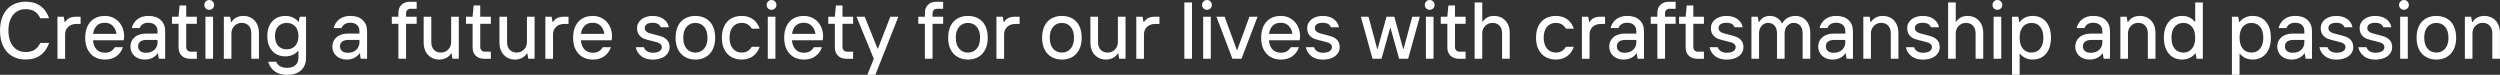 <?xml version="1.0" encoding="UTF-8"?>
<svg id="_レイヤー_2" data-name="レイヤー 2" xmlns="http://www.w3.org/2000/svg" viewBox="0 0 1088.59 32.58">
  <rect x="0" y="0" width="1088.59" height="32.58" fill="#333333" stroke="none"/>
  <defs>
    <style>
      .cls-1 {
        fill: #fff;
      }
    </style>
  </defs>
  <g id="text">
    <g>
      <path class="cls-1" d="M5.32,24.46c-1.68-.98-2.99-2.42-3.92-4.3-.93-1.89-1.4-4.17-1.4-6.83s.47-4.93,1.4-6.83c.93-1.89,2.24-3.33,3.92-4.3,1.68-.98,3.64-1.47,5.88-1.47,2.54,0,4.67.62,6.39,1.85,1.71,1.24,2.98,3.02,3.8,5.36h-3.85c-.63-1.33-1.46-2.32-2.49-2.98-1.03-.65-2.31-.98-3.85-.98s-2.81.36-3.94,1.08c-1.13.72-2.01,1.79-2.64,3.18-.63,1.4-.95,3.09-.95,5.08s.31,3.67.95,5.08c.63,1.4,1.51,2.46,2.64,3.18,1.13.72,2.44,1.08,3.94,1.08s2.82-.33,3.85-.98,1.85-1.65,2.49-2.98h3.85c-.82,2.33-2.08,4.12-3.8,5.36-1.71,1.24-3.84,1.85-6.39,1.85-2.24,0-4.2-.49-5.88-1.47Z"/>
      <path class="cls-1" d="M25.02,25.58V7.28h2.73l.42,2.34h.17c.51-.84,1.16-1.44,1.93-1.8.77-.36,1.7-.54,2.8-.54h2.03v3.15h-1.92c-1.42,0-2.58.42-3.48,1.26-.9.84-1.35,1.94-1.35,3.29v10.61h-3.32Z"/>
      <path class="cls-1" d="M53.86,17.54h-13.37c.16,1.75.69,3.09,1.59,4.02.9.93,2.11,1.4,3.62,1.4,1,0,1.85-.2,2.54-.59.69-.4,1.28-1,1.77-1.82h3.54c-.58,1.68-1.55,3-2.89,3.96-1.34.96-2.99,1.43-4.95,1.43-1.7,0-3.2-.37-4.5-1.12-1.29-.75-2.3-1.83-3.03-3.26-.72-1.42-1.08-3.14-1.08-5.14s.36-3.72,1.07-5.15,1.71-2.5,2.99-3.24c1.28-.73,2.77-1.1,4.45-1.1s3.27.42,4.55,1.26c1.28.84,2.25,1.93,2.91,3.27.65,1.34.98,2.76.98,4.25,0,.63-.06,1.24-.18,1.82ZM50.71,14.74c-.16-1.33-.68-2.47-1.54-3.41-.86-.94-2.05-1.42-3.57-1.42s-2.6.43-3.47,1.29-1.4,2.04-1.61,3.54h10.19Z"/>
      <path class="cls-1" d="M69.98,8.71c1.29,1.19,1.94,2.81,1.94,4.87v12h-2.77l-.38-2.34h-.18c-.4.7-1.08,1.32-2.06,1.87s-2.11.82-3.4.82-2.37-.24-3.32-.73c-.96-.49-1.7-1.17-2.22-2.03s-.79-1.83-.79-2.91c0-1.66.61-3.01,1.84-4.06,1.23-1.05,2.92-1.58,5.09-1.58h4.86v-1.12c0-1.12-.36-2-1.08-2.64-.72-.64-1.69-.96-2.9-.96-.98,0-1.8.21-2.45.63-.65.42-1.1.98-1.33,1.68h-3.46c.42-1.63,1.26-2.92,2.52-3.87,1.26-.95,2.85-1.42,4.76-1.42,2.26,0,4.04.6,5.34,1.79ZM67.22,21.7c.92-.86,1.38-1.96,1.38-3.29v-1.02h-4.79c-1.21,0-2.13.25-2.75.75s-.93,1.17-.93,2.01.3,1.55.89,2.06c.59.51,1.43.77,2.5.77,1.54,0,2.77-.43,3.69-1.29Z"/>
      <path class="cls-1" d="M82.7,25.58c-1.49,0-2.69-.44-3.59-1.33-.9-.89-1.35-2.05-1.35-3.5v-10.39h-2.87v-3.08h2.87l.46-4.9h2.87v4.9h4.62v3.08h-4.62v10.15c0,.58.19,1.06.56,1.44.37.37.85.56,1.44.56h2.62v3.08h-3.01Z"/>
      <path class="cls-1" d="M89.6,3.66c-.42-.41-.63-.9-.63-1.49s.21-1.12.63-1.54.92-.63,1.51-.63,1.08.21,1.5.63.63.93.63,1.54-.21,1.08-.63,1.49c-.42.41-.92.61-1.5.61s-1.09-.2-1.51-.61ZM92.78,25.58h-3.32V7.28h3.32v18.3Z"/>
      <path class="cls-1" d="M97.47,25.58V7.28h2.73l.42,2.34h.17c.58-.93,1.32-1.62,2.22-2.05.9-.43,1.87-.65,2.92-.65,1.31,0,2.47.3,3.5.89,1.03.59,1.84,1.45,2.43,2.57.59,1.12.89,2.43.89,3.92v11.27h-3.33v-11.03c0-1.45-.38-2.57-1.14-3.38-.76-.8-1.77-1.21-3.03-1.21s-2.35.44-3.2,1.33c-.85.89-1.28,1.97-1.28,3.25v11.03h-3.32Z"/>
      <path class="cls-1" d="M119.72,31.12c-1.41-.98-2.4-2.39-2.96-4.24h3.5c.35.86.93,1.52,1.73,1.98.8.46,1.81.68,3.03.68,1.52,0,2.72-.38,3.6-1.14.89-.76,1.33-1.85,1.33-3.27v-2.97h-.18c-.56.7-1.31,1.27-2.26,1.71s-2.02.67-3.24.67c-1.54,0-2.91-.34-4.1-1.03s-2.12-1.7-2.78-3.03c-.66-1.33-1-2.92-1-4.76s.33-3.42,1-4.74c.67-1.32,1.59-2.32,2.78-3.01s2.56-1.03,4.1-1.03c1.21,0,2.31.23,3.29.7.98.47,1.77,1.08,2.38,1.86h.17l.42-2.21h2.73v17.85c0,2.36-.73,4.19-2.21,5.5-1.47,1.31-3.49,1.96-6.05,1.96-2.12,0-3.89-.49-5.3-1.47ZM128.55,19.97c.93-1.02,1.4-2.43,1.4-4.25s-.47-3.2-1.4-4.22c-.93-1.01-2.17-1.52-3.71-1.52s-2.78.51-3.71,1.52c-.93,1.02-1.4,2.42-1.4,4.22s.47,3.24,1.4,4.25c.93,1.01,2.17,1.52,3.71,1.52s2.78-.51,3.71-1.52Z"/>
      <path class="cls-1" d="M157.9,8.71c1.29,1.19,1.94,2.81,1.94,4.87v12h-2.77l-.38-2.34h-.18c-.4.7-1.08,1.32-2.06,1.87s-2.11.82-3.4.82-2.37-.24-3.32-.73c-.96-.49-1.7-1.17-2.22-2.03s-.79-1.83-.79-2.91c0-1.66.61-3.01,1.84-4.06,1.23-1.05,2.92-1.58,5.09-1.58h4.86v-1.12c0-1.12-.36-2-1.08-2.64-.72-.64-1.69-.96-2.9-.96-.98,0-1.8.21-2.45.63-.65.42-1.1.98-1.33,1.68h-3.46c.42-1.63,1.26-2.92,2.52-3.87,1.26-.95,2.85-1.42,4.76-1.42,2.26,0,4.04.6,5.34,1.79ZM155.13,21.7c.92-.86,1.38-1.96,1.38-3.29v-1.02h-4.79c-1.21,0-2.13.25-2.75.75s-.93,1.17-.93,2.01.3,1.55.89,2.06c.59.51,1.43.77,2.5.77,1.54,0,2.77-.43,3.69-1.29Z"/>
      <path class="cls-1" d="M178.81,3.82c-.58,0-1.06.18-1.44.54-.37.36-.56.85-.56,1.45v1.47h4.62v3.08h-4.62v15.22h-3.33v-15.22h-2.87v-3.08h2.87v-1.71c0-1.45.45-2.61,1.35-3.48.9-.88,2.09-1.31,3.59-1.31h3.01v3.05h-2.62Z"/>
      <path class="cls-1" d="M187.79,25.04c-1.04-.59-1.85-1.45-2.43-2.57-.58-1.12-.88-2.44-.88-3.96V7.28h3.32v11.02c0,1.45.38,2.57,1.14,3.38.76.8,1.77,1.21,3.03,1.21s2.35-.44,3.2-1.33c.85-.89,1.28-1.97,1.28-3.25V7.28h3.33v18.3h-2.77l-.38-2.34h-.18c-.58.91-1.33,1.59-2.24,2.03-.91.44-1.88.67-2.91.67-1.31,0-2.48-.3-3.52-.89Z"/>
      <path class="cls-1" d="M210.73,25.58c-1.49,0-2.69-.44-3.59-1.33-.9-.89-1.35-2.05-1.35-3.5v-10.39h-2.87v-3.08h2.87l.46-4.9h2.87v4.9h4.62v3.08h-4.62v10.15c0,.58.19,1.06.56,1.44.37.37.85.56,1.44.56h2.62v3.08h-3.01Z"/>
      <path class="cls-1" d="M220.79,25.04c-1.04-.59-1.85-1.45-2.43-2.57-.58-1.12-.88-2.44-.88-3.96V7.28h3.32v11.02c0,1.45.38,2.57,1.14,3.38.76.8,1.77,1.21,3.03,1.21s2.35-.44,3.2-1.33c.85-.89,1.28-1.97,1.28-3.25V7.28h3.33v18.3h-2.77l-.38-2.34h-.18c-.58.91-1.33,1.59-2.24,2.03-.91.44-1.88.67-2.91.67-1.31,0-2.48-.3-3.52-.89Z"/>
      <path class="cls-1" d="M237.47,25.58V7.28h2.73l.42,2.34h.17c.51-.84,1.16-1.44,1.93-1.8.77-.36,1.7-.54,2.8-.54h2.03v3.15h-1.92c-1.42,0-2.58.42-3.48,1.26-.9.84-1.35,1.94-1.35,3.29v10.61h-3.32Z"/>
      <path class="cls-1" d="M266.31,17.54h-13.37c.16,1.75.69,3.09,1.59,4.02.9.93,2.11,1.4,3.62,1.4,1,0,1.85-.2,2.54-.59.69-.4,1.28-1,1.77-1.82h3.54c-.58,1.68-1.55,3-2.89,3.96-1.34.96-2.99,1.43-4.95,1.43-1.7,0-3.2-.37-4.5-1.12-1.29-.75-2.3-1.83-3.03-3.26-.72-1.42-1.08-3.14-1.08-5.14s.36-3.72,1.07-5.15,1.71-2.5,2.99-3.24c1.28-.73,2.77-1.1,4.45-1.1s3.27.42,4.55,1.26c1.28.84,2.25,1.93,2.91,3.27.65,1.34.98,2.76.98,4.25,0,.63-.06,1.24-.18,1.82ZM263.16,14.74c-.16-1.33-.68-2.47-1.54-3.41-.86-.94-2.05-1.42-3.57-1.42s-2.6.43-3.47,1.29-1.4,2.04-1.61,3.54h10.19Z"/>
      <path class="cls-1" d="M279.3,24.48c-1.31-.97-2.14-2.28-2.49-3.94h3.57c.21.75.67,1.34,1.36,1.77.7.43,1.52.65,2.45.65,1.35,0,2.36-.23,3.01-.68s.98-1.04.98-1.77c0-.54-.18-.97-.54-1.29-.36-.33-.81-.58-1.35-.75-.54-.18-1.31-.38-2.31-.61-1.38-.3-2.5-.62-3.38-.94s-1.63-.87-2.26-1.63c-.63-.76-.94-1.79-.94-3.1,0-.96.27-1.83.82-2.62.55-.79,1.34-1.43,2.36-1.91,1.03-.48,2.23-.72,3.6-.72,1.84,0,3.4.43,4.67,1.28,1.27.85,2.07,2.07,2.4,3.66h-3.53c-.49-1.31-1.67-1.96-3.54-1.96-1.12,0-1.97.21-2.56.62-.58.41-.88.98-.88,1.68,0,.57.19,1.03.56,1.38.37.35.85.63,1.42.82s1.36.4,2.36.64c1.38.33,2.49.65,3.34.97.85.32,1.59.85,2.21,1.58.62.73.93,1.71.93,2.94,0,1.02-.3,1.94-.89,2.77-.6.82-1.45,1.47-2.56,1.93-1.11.46-2.42.7-3.94.7-1.96,0-3.59-.48-4.9-1.45Z"/>
      <path class="cls-1" d="M298.28,24.82c-1.29-.75-2.3-1.83-3.03-3.26-.72-1.42-1.08-3.14-1.08-5.14s.36-3.72,1.07-5.15,1.72-2.5,3.03-3.24c1.31-.73,2.81-1.1,4.52-1.1s3.21.37,4.52,1.1c1.31.74,2.32,1.81,3.03,3.24.71,1.42,1.07,3.14,1.07,5.15s-.36,3.72-1.08,5.14c-.72,1.42-1.73,2.51-3.03,3.26-1.29.75-2.79,1.12-4.5,1.12s-3.2-.37-4.5-1.12ZM306.6,21.21c.98-1.12,1.47-2.72,1.47-4.79s-.49-3.64-1.47-4.76-2.25-1.68-3.81-1.68-2.83.56-3.81,1.68-1.47,2.71-1.47,4.76.49,3.67,1.47,4.79,2.25,1.68,3.81,1.68,2.83-.56,3.81-1.68Z"/>
      <path class="cls-1" d="M318.44,24.82c-1.29-.75-2.3-1.83-3.03-3.26-.72-1.42-1.08-3.14-1.08-5.14s.36-3.72,1.07-5.15,1.72-2.5,3.03-3.24c1.31-.73,2.81-1.1,4.52-1.1,1.96,0,3.61.49,4.95,1.47,1.34.98,2.3,2.34,2.89,4.09h-3.43c-.96-1.68-2.43-2.52-4.41-2.52-1.56,0-2.83.56-3.81,1.68s-1.47,2.71-1.47,4.76.49,3.65,1.47,4.78,2.25,1.7,3.81,1.7c1.98,0,3.45-.84,4.41-2.52h3.43c-.58,1.75-1.55,3.12-2.89,4.09-1.34.98-2.99,1.47-4.95,1.47-1.7,0-3.2-.37-4.5-1.12Z"/>
      <path class="cls-1" d="M334.45,3.66c-.42-.41-.63-.9-.63-1.49s.21-1.12.63-1.54.92-.63,1.51-.63,1.08.21,1.5.63.63.93.63,1.54-.21,1.08-.63,1.49c-.42.41-.92.61-1.5.61s-1.09-.2-1.51-.61ZM337.64,25.58h-3.32V7.28h3.32v18.3Z"/>
      <path class="cls-1" d="M358.22,17.54h-13.37c.16,1.75.69,3.09,1.59,4.02.9.93,2.11,1.4,3.62,1.4,1,0,1.85-.2,2.54-.59.69-.4,1.28-1,1.77-1.82h3.54c-.58,1.68-1.55,3-2.89,3.96-1.34.96-2.99,1.43-4.95,1.43-1.7,0-3.2-.37-4.5-1.12-1.29-.75-2.3-1.83-3.03-3.26-.72-1.42-1.08-3.14-1.08-5.14s.36-3.72,1.07-5.15,1.71-2.5,2.99-3.24c1.28-.73,2.77-1.1,4.45-1.1s3.27.42,4.55,1.26c1.28.84,2.25,1.93,2.91,3.27.65,1.34.98,2.76.98,4.25,0,.63-.06,1.24-.18,1.82ZM355.07,14.74c-.16-1.33-.68-2.47-1.54-3.41-.86-.94-2.05-1.42-3.57-1.42s-2.6.43-3.47,1.29-1.4,2.04-1.61,3.54h10.19Z"/>
      <path class="cls-1" d="M368.47,25.58c-1.49,0-2.69-.44-3.59-1.33-.9-.89-1.35-2.05-1.35-3.5v-10.39h-2.87v-3.08h2.87l.46-4.9h2.87v4.9h4.62v3.08h-4.62v10.15c0,.58.19,1.06.56,1.44.37.37.85.56,1.44.56h2.62v3.08h-3.01Z"/>
      <path class="cls-1" d="M381.18,32.58h-3.5l2.8-7-7.53-18.3h3.57l5.6,13.86h.17l5.39-13.86h3.5l-10.01,25.3Z"/>
      <path class="cls-1" d="M408.06,3.82c-.58,0-1.06.18-1.44.54-.37.36-.56.85-.56,1.45v1.47h4.62v3.08h-4.62v15.22h-3.33v-15.22h-2.87v-3.08h2.87v-1.71c0-1.45.45-2.61,1.35-3.48.9-.88,2.09-1.31,3.59-1.31h3.01v3.05h-2.62Z"/>
      <path class="cls-1" d="M416.97,24.82c-1.29-.75-2.3-1.83-3.03-3.26-.72-1.42-1.08-3.14-1.08-5.14s.36-3.72,1.07-5.15,1.72-2.5,3.03-3.24c1.31-.73,2.81-1.1,4.52-1.1s3.21.37,4.52,1.1c1.31.74,2.32,1.81,3.03,3.24.71,1.42,1.07,3.14,1.07,5.15s-.36,3.72-1.08,5.14c-.72,1.42-1.73,2.51-3.03,3.26-1.29.75-2.79,1.12-4.5,1.12s-3.2-.37-4.5-1.12ZM425.28,21.21c.98-1.12,1.47-2.72,1.47-4.79s-.49-3.64-1.47-4.76-2.25-1.68-3.81-1.68-2.83.56-3.81,1.68-1.47,2.71-1.47,4.76.49,3.67,1.47,4.79,2.25,1.68,3.81,1.68,2.83-.56,3.81-1.68Z"/>
      <path class="cls-1" d="M433.89,25.58V7.28h2.73l.42,2.34h.17c.51-.84,1.16-1.44,1.93-1.8.77-.36,1.7-.54,2.8-.54h2.03v3.15h-1.92c-1.42,0-2.58.42-3.48,1.26-.9.84-1.35,1.94-1.35,3.29v10.61h-3.32Z"/>
      <path class="cls-1" d="M457.88,24.82c-1.29-.75-2.3-1.83-3.03-3.26-.72-1.42-1.08-3.14-1.08-5.14s.36-3.72,1.07-5.15,1.72-2.5,3.03-3.24c1.31-.73,2.81-1.1,4.52-1.1s3.21.37,4.52,1.1c1.31.74,2.32,1.81,3.03,3.24.71,1.42,1.07,3.14,1.07,5.15s-.36,3.72-1.08,5.14c-.72,1.42-1.73,2.51-3.03,3.26-1.29.75-2.79,1.12-4.5,1.12s-3.2-.37-4.5-1.12ZM466.19,21.21c.98-1.12,1.47-2.72,1.47-4.79s-.49-3.64-1.47-4.76-2.25-1.68-3.81-1.68-2.83.56-3.81,1.68-1.47,2.71-1.47,4.76.49,3.67,1.47,4.79,2.25,1.68,3.81,1.68,2.83-.56,3.81-1.68Z"/>
      <path class="cls-1" d="M478.11,25.04c-1.04-.59-1.85-1.45-2.43-2.57-.58-1.12-.88-2.44-.88-3.96V7.28h3.32v11.02c0,1.45.38,2.57,1.14,3.38.76.8,1.77,1.21,3.03,1.21s2.35-.44,3.2-1.33c.85-.89,1.28-1.97,1.28-3.25V7.28h3.33v18.3h-2.77l-.38-2.34h-.18c-.58.91-1.33,1.59-2.24,2.03-.91.44-1.88.67-2.91.67-1.31,0-2.48-.3-3.52-.89Z"/>
      <path class="cls-1" d="M494.79,25.58V7.28h2.73l.42,2.34h.17c.51-.84,1.16-1.44,1.93-1.8.77-.36,1.7-.54,2.8-.54h2.03v3.15h-1.92c-1.42,0-2.58.42-3.48,1.26-.9.84-1.35,1.94-1.35,3.29v10.61h-3.32Z"/>
      <path class="cls-1" d="M519.04,25.58h-3.33V1.08h3.33v24.5Z"/>
      <path class="cls-1" d="M524.05,3.66c-.42-.41-.63-.9-.63-1.49s.21-1.12.63-1.54.92-.63,1.51-.63,1.08.21,1.5.63.63.93.63,1.54-.21,1.08-.63,1.49c-.42.41-.92.61-1.5.61s-1.09-.2-1.51-.61ZM527.23,25.58h-3.32V7.28h3.32v18.3Z"/>
      <path class="cls-1" d="M540.6,25.58h-3.96l-6.96-18.3h3.57l5.32,14.49h.17l5.29-14.49h3.54l-6.97,18.3Z"/>
      <path class="cls-1" d="M565.91,17.54h-13.37c.16,1.75.69,3.09,1.59,4.02.9.93,2.11,1.4,3.62,1.4,1,0,1.85-.2,2.54-.59.69-.4,1.28-1,1.77-1.82h3.54c-.58,1.68-1.55,3-2.89,3.96-1.34.96-2.99,1.43-4.95,1.43-1.7,0-3.2-.37-4.5-1.12-1.29-.75-2.3-1.83-3.03-3.26-.72-1.42-1.08-3.14-1.08-5.14s.36-3.72,1.07-5.15,1.71-2.5,2.99-3.24c1.28-.73,2.77-1.1,4.45-1.1s3.27.42,4.55,1.26c1.28.84,2.25,1.93,2.91,3.27.65,1.34.98,2.76.98,4.25,0,.63-.06,1.24-.18,1.82ZM562.76,14.74c-.16-1.33-.68-2.47-1.54-3.41-.86-.94-2.05-1.42-3.57-1.42s-2.6.43-3.47,1.29-1.4,2.04-1.61,3.54h10.19Z"/>
      <path class="cls-1" d="M571.09,24.48c-1.31-.97-2.14-2.28-2.49-3.94h3.57c.21.75.67,1.34,1.36,1.77.7.43,1.52.65,2.45.65,1.35,0,2.36-.23,3.01-.68s.98-1.04.98-1.77c0-.54-.18-.97-.54-1.29-.36-.33-.81-.58-1.35-.75-.54-.18-1.31-.38-2.31-.61-1.38-.3-2.5-.62-3.38-.94s-1.63-.87-2.26-1.63c-.63-.76-.94-1.79-.94-3.1,0-.96.27-1.83.82-2.62.55-.79,1.34-1.43,2.36-1.91,1.03-.48,2.23-.72,3.6-.72,1.84,0,3.4.43,4.67,1.28,1.27.85,2.07,2.07,2.4,3.66h-3.53c-.49-1.31-1.67-1.96-3.54-1.96-1.12,0-1.97.21-2.56.62-.58.41-.88.98-.88,1.68,0,.57.19,1.03.56,1.38.37.35.85.63,1.42.82s1.36.4,2.36.64c1.38.33,2.49.65,3.34.97.85.32,1.59.85,2.21,1.58.62.73.93,1.71.93,2.94,0,1.02-.3,1.94-.89,2.77-.6.82-1.45,1.47-2.56,1.93-1.11.46-2.42.7-3.94.7-1.96,0-3.59-.48-4.9-1.45Z"/>
      <path class="cls-1" d="M601.57,25.58h-3.92l-5.08-18.3h3.33l3.78,14.04h.18l3.88-14.04h3.4l3.85,14.04h.18l3.78-14.04h3.29l-5.08,18.3h-3.92l-3.75-13.41h-.17l-3.75,13.41Z"/>
      <path class="cls-1" d="M621.03,3.66c-.42-.41-.63-.9-.63-1.49s.21-1.12.63-1.54.92-.63,1.51-.63,1.08.21,1.5.63.63.93.63,1.54-.21,1.08-.63,1.49c-.42.41-.92.61-1.5.61s-1.09-.2-1.51-.61ZM624.21,25.58h-3.32V7.28h3.32v18.3Z"/>
      <path class="cls-1" d="M635.17,25.58c-1.49,0-2.69-.44-3.59-1.33-.9-.89-1.35-2.05-1.35-3.5v-10.39h-2.87v-3.08h2.87l.46-4.9h2.87v4.9h4.62v3.08h-4.62v10.15c0,.58.19,1.06.56,1.44.37.37.85.56,1.44.56h2.62v3.08h-3.01Z"/>
      <path class="cls-1" d="M642.1,25.58V1.08h3.33v8.37h.17c.61-.86,1.32-1.5,2.13-1.91.82-.41,1.76-.61,2.84-.61,1.28,0,2.44.29,3.46.88,1.03.58,1.84,1.43,2.45,2.54s.91,2.43.91,3.97v11.27h-3.32v-11.03c0-1.45-.38-2.57-1.14-3.38-.76-.8-1.77-1.21-3.03-1.21s-2.35.44-3.2,1.33c-.85.89-1.28,1.97-1.28,3.25v11.03h-3.33Z"/>
      <path class="cls-1" d="M672.95,24.82c-1.29-.75-2.3-1.83-3.03-3.26-.72-1.42-1.08-3.14-1.08-5.14s.36-3.72,1.07-5.15,1.72-2.5,3.03-3.24c1.31-.73,2.81-1.1,4.52-1.1,1.96,0,3.61.49,4.95,1.47,1.34.98,2.3,2.34,2.89,4.09h-3.43c-.96-1.68-2.43-2.52-4.41-2.52-1.56,0-2.83.56-3.81,1.68s-1.47,2.71-1.47,4.76.49,3.65,1.47,4.78,2.25,1.7,3.81,1.7c1.98,0,3.45-.84,4.41-2.52h3.43c-.58,1.75-1.55,3.12-2.89,4.09-1.34.98-2.99,1.47-4.95,1.47-1.7,0-3.2-.37-4.5-1.12Z"/>
      <path class="cls-1" d="M688.82,25.58V7.28h2.73l.42,2.34h.17c.51-.84,1.16-1.44,1.93-1.8.77-.36,1.7-.54,2.8-.54h2.03v3.15h-1.92c-1.42,0-2.58.42-3.48,1.26-.9.84-1.35,1.94-1.35,3.29v10.61h-3.32Z"/>
      <path class="cls-1" d="M713.9,8.71c1.29,1.19,1.94,2.81,1.94,4.87v12h-2.77l-.38-2.34h-.18c-.4.7-1.08,1.32-2.06,1.87s-2.11.82-3.4.82-2.37-.24-3.32-.73c-.96-.49-1.7-1.17-2.22-2.03s-.79-1.83-.79-2.91c0-1.66.61-3.01,1.84-4.06,1.23-1.05,2.92-1.58,5.09-1.58h4.86v-1.12c0-1.12-.36-2-1.08-2.64-.72-.64-1.69-.96-2.9-.96-.98,0-1.8.21-2.45.63-.65.42-1.1.98-1.33,1.68h-3.46c.42-1.63,1.26-2.92,2.52-3.87,1.26-.95,2.85-1.42,4.76-1.42,2.26,0,4.04.6,5.34,1.79ZM711.14,21.7c.92-.86,1.38-1.96,1.38-3.29v-1.02h-4.79c-1.21,0-2.13.25-2.75.75s-.93,1.17-.93,2.01.3,1.55.89,2.06c.59.51,1.43.77,2.5.77,1.54,0,2.77-.43,3.69-1.29Z"/>
      <path class="cls-1" d="M727.01,3.82c-.58,0-1.06.18-1.44.54-.37.36-.56.85-.56,1.45v1.47h4.62v3.08h-4.62v15.22h-3.33v-15.22h-2.87v-3.08h2.87v-1.71c0-1.45.45-2.61,1.35-3.48.9-.88,2.09-1.31,3.59-1.31h3.01v3.05h-2.62Z"/>
      <path class="cls-1" d="M738.94,25.58c-1.49,0-2.69-.44-3.59-1.33-.9-.89-1.35-2.05-1.35-3.5v-10.39h-2.87v-3.08h2.87l.46-4.9h2.87v4.9h4.62v3.08h-4.62v10.15c0,.58.19,1.06.56,1.44.37.37.85.56,1.44.56h2.62v3.08h-3.01Z"/>
      <path class="cls-1" d="M746.89,24.48c-1.31-.97-2.14-2.28-2.49-3.94h3.57c.21.75.67,1.34,1.36,1.77.7.43,1.52.65,2.45.65,1.35,0,2.36-.23,3.01-.68s.98-1.04.98-1.77c0-.54-.18-.97-.54-1.29-.36-.33-.81-.58-1.35-.75-.54-.18-1.31-.38-2.31-.61-1.38-.3-2.5-.62-3.38-.94s-1.63-.87-2.26-1.63c-.63-.76-.94-1.79-.94-3.1,0-.96.27-1.83.82-2.62.55-.79,1.34-1.43,2.36-1.91,1.03-.48,2.23-.72,3.6-.72,1.84,0,3.4.43,4.67,1.28,1.27.85,2.07,2.07,2.4,3.66h-3.53c-.49-1.31-1.67-1.96-3.54-1.96-1.12,0-1.97.21-2.56.62-.58.41-.88.98-.88,1.68,0,.57.19,1.03.56,1.38.37.35.85.63,1.42.82s1.36.4,2.36.64c1.38.33,2.49.65,3.34.97.85.32,1.59.85,2.21,1.58.62.73.93,1.71.93,2.94,0,1.02-.3,1.94-.89,2.77-.6.82-1.45,1.47-2.56,1.93-1.11.46-2.42.7-3.94.7-1.96,0-3.59-.48-4.9-1.45Z"/>
      <path class="cls-1" d="M762.64,25.58V7.28h2.73l.42,2.34h.17c1.05-1.8,2.62-2.7,4.73-2.7,1.14,0,2.17.28,3.08.84.91.56,1.62,1.35,2.13,2.38h.18c.56-1.03,1.34-1.82,2.34-2.38,1-.56,2.12-.84,3.36-.84s2.34.3,3.32.89,1.75,1.45,2.31,2.56.84,2.41.84,3.9v11.3h-3.32v-11.09c0-1.45-.36-2.56-1.07-3.34-.71-.78-1.65-1.17-2.82-1.17-1.1,0-2.03.42-2.8,1.26-.77.84-1.16,1.92-1.16,3.25v11.09h-3.32v-11.09c0-1.45-.36-2.56-1.07-3.34-.71-.78-1.64-1.17-2.78-1.17s-2.06.42-2.82,1.26c-.76.84-1.14,1.92-1.14,3.25v11.09h-3.32Z"/>
      <path class="cls-1" d="M804.9,8.71c1.29,1.19,1.94,2.81,1.94,4.87v12h-2.77l-.38-2.34h-.18c-.4.7-1.08,1.32-2.06,1.87s-2.11.82-3.4.82-2.37-.24-3.32-.73c-.96-.49-1.7-1.17-2.22-2.03s-.79-1.83-.79-2.91c0-1.66.61-3.01,1.84-4.06,1.23-1.05,2.92-1.58,5.09-1.58h4.86v-1.12c0-1.12-.36-2-1.08-2.64-.72-.64-1.69-.96-2.9-.96-.98,0-1.8.21-2.45.63-.65.42-1.1.98-1.33,1.68h-3.46c.42-1.63,1.26-2.92,2.52-3.87,1.26-.95,2.85-1.42,4.76-1.42,2.26,0,4.04.6,5.34,1.79ZM802.13,21.7c.92-.86,1.38-1.96,1.38-3.29v-1.02h-4.79c-1.21,0-2.13.25-2.75.75s-.93,1.17-.93,2.01.3,1.55.89,2.06c.59.51,1.43.77,2.5.77,1.54,0,2.77-.43,3.69-1.29Z"/>
      <path class="cls-1" d="M811.36,25.58V7.28h2.73l.42,2.34h.17c.58-.93,1.32-1.62,2.22-2.05.9-.43,1.87-.65,2.92-.65,1.31,0,2.47.3,3.5.89,1.03.59,1.84,1.45,2.43,2.57.59,1.12.89,2.43.89,3.92v11.27h-3.33v-11.03c0-1.45-.38-2.57-1.14-3.38-.76-.8-1.77-1.21-3.03-1.21s-2.35.44-3.2,1.33c-.85.89-1.28,1.97-1.28,3.25v11.03h-3.32Z"/>
      <path class="cls-1" d="M832.36,24.48c-1.31-.97-2.14-2.28-2.49-3.94h3.57c.21.75.67,1.34,1.36,1.77.7.43,1.52.65,2.45.65,1.35,0,2.36-.23,3.01-.68s.98-1.04.98-1.77c0-.54-.18-.97-.54-1.29-.36-.33-.81-.58-1.35-.75-.54-.18-1.31-.38-2.31-.61-1.38-.3-2.5-.62-3.38-.94s-1.63-.87-2.26-1.63c-.63-.76-.94-1.79-.94-3.1,0-.96.27-1.83.82-2.62.55-.79,1.34-1.43,2.36-1.91,1.03-.48,2.23-.72,3.6-.72,1.84,0,3.4.43,4.67,1.28,1.27.85,2.07,2.07,2.4,3.66h-3.53c-.49-1.31-1.67-1.96-3.54-1.96-1.12,0-1.97.21-2.56.62-.58.41-.88.98-.88,1.68,0,.57.19,1.03.56,1.38.37.35.85.63,1.42.82s1.36.4,2.36.64c1.38.33,2.49.65,3.34.97.85.32,1.59.85,2.21,1.58.62.73.93,1.71.93,2.94,0,1.02-.3,1.94-.89,2.77-.6.82-1.45,1.47-2.56,1.93-1.11.46-2.42.7-3.94.7-1.96,0-3.59-.48-4.9-1.45Z"/>
      <path class="cls-1" d="M848.28,25.58V1.08h3.33v8.37h.17c.61-.86,1.32-1.5,2.13-1.91.82-.41,1.76-.61,2.84-.61,1.28,0,2.44.29,3.46.88,1.03.58,1.84,1.43,2.45,2.54s.91,2.43.91,3.97v11.27h-3.32v-11.03c0-1.45-.38-2.57-1.14-3.38-.76-.8-1.77-1.21-3.03-1.21s-2.35.44-3.2,1.33c-.85.89-1.28,1.97-1.28,3.25v11.03h-3.33Z"/>
      <path class="cls-1" d="M868.23,3.66c-.42-.41-.63-.9-.63-1.49s.21-1.12.63-1.54.92-.63,1.51-.63,1.08.21,1.5.63.63.93.63,1.54-.21,1.08-.63,1.49c-.42.41-.92.61-1.5.61s-1.09-.2-1.51-.61ZM871.42,25.58h-3.32V7.28h3.32v18.3Z"/>
      <path class="cls-1" d="M876.11,32.58V7.28h2.73l.42,2.34h.17c.61-.84,1.4-1.5,2.38-1.98.98-.48,2.1-.72,3.36-.72,1.54,0,2.9.37,4.09,1.1,1.19.74,2.12,1.81,2.8,3.24.68,1.42,1.01,3.14,1.01,5.15s-.34,3.73-1.01,5.16c-.68,1.44-1.61,2.52-2.8,3.25-1.19.74-2.55,1.1-4.09,1.1-1.26,0-2.36-.23-3.29-.7-.93-.47-1.69-1.07-2.27-1.82h-.18v9.17h-3.32ZM888.34,21.21c.94-1.12,1.42-2.72,1.42-4.79s-.47-3.67-1.42-4.78c-.95-1.11-2.19-1.66-3.73-1.66s-2.82.55-3.76,1.66c-.94,1.11-1.42,2.7-1.42,4.78s.47,3.7,1.42,4.81c.95,1.11,2.2,1.66,3.76,1.66s2.78-.56,3.73-1.68Z"/>
      <path class="cls-1" d="M916.83,8.71c1.29,1.19,1.94,2.81,1.94,4.87v12h-2.77l-.38-2.34h-.18c-.4.7-1.08,1.32-2.06,1.87s-2.11.82-3.4.82-2.37-.24-3.32-.73c-.96-.49-1.7-1.17-2.22-2.03s-.79-1.83-.79-2.91c0-1.66.61-3.01,1.84-4.06,1.23-1.05,2.92-1.58,5.09-1.58h4.86v-1.12c0-1.12-.36-2-1.08-2.64-.72-.64-1.69-.96-2.9-.96-.98,0-1.8.21-2.45.63-.65.42-1.1.98-1.33,1.68h-3.46c.42-1.63,1.26-2.92,2.52-3.87,1.26-.95,2.85-1.42,4.76-1.42,2.26,0,4.04.6,5.34,1.79ZM914.06,21.7c.92-.86,1.38-1.96,1.38-3.29v-1.02h-4.79c-1.21,0-2.13.25-2.75.75s-.93,1.17-.93,2.01.3,1.55.89,2.06c.59.51,1.43.77,2.5.77,1.54,0,2.77-.43,3.69-1.29Z"/>
      <path class="cls-1" d="M923.29,25.58V7.28h2.73l.42,2.34h.17c.58-.93,1.32-1.62,2.22-2.05.9-.43,1.87-.65,2.92-.65,1.31,0,2.47.3,3.5.89,1.03.59,1.84,1.45,2.43,2.57.59,1.12.89,2.43.89,3.92v11.27h-3.33v-11.03c0-1.45-.38-2.57-1.14-3.38-.76-.8-1.77-1.21-3.03-1.21s-2.35.44-3.2,1.33c-.85.89-1.28,1.97-1.28,3.25v11.03h-3.32Z"/>
      <path class="cls-1" d="M946.04,24.83c-1.19-.73-2.12-1.82-2.8-3.25-.68-1.43-1.01-3.16-1.01-5.16s.34-3.72,1.01-5.15c.68-1.42,1.61-2.5,2.8-3.24,1.19-.73,2.55-1.1,4.09-1.1,1.26,0,2.36.23,3.29.7.93.47,1.69,1.07,2.27,1.82h.18V1.08h3.32v24.5h-2.73l-.42-2.34h-.17c-.61.82-1.4,1.47-2.38,1.96-.98.49-2.1.73-3.36.73-1.54,0-2.9-.37-4.09-1.1ZM954.45,21.21c.94-1.12,1.42-2.72,1.42-4.79s-.47-3.67-1.42-4.78c-.95-1.11-2.19-1.66-3.73-1.66s-2.82.55-3.76,1.66c-.94,1.11-1.42,2.7-1.42,4.78s.47,3.7,1.42,4.81c.95,1.11,2.2,1.66,3.76,1.66s2.78-.56,3.73-1.68Z"/>
      <path class="cls-1" d="M971.86,32.58V7.28h2.73l.42,2.34h.17c.61-.84,1.4-1.5,2.38-1.98.98-.48,2.1-.72,3.36-.72,1.54,0,2.9.37,4.09,1.1,1.19.74,2.12,1.81,2.8,3.24.68,1.42,1.01,3.14,1.01,5.15s-.34,3.73-1.01,5.16c-.68,1.44-1.61,2.52-2.8,3.25-1.19.74-2.55,1.1-4.09,1.1-1.26,0-2.36-.23-3.29-.7-.93-.47-1.69-1.07-2.27-1.82h-.18v9.17h-3.32ZM984.1,21.21c.94-1.12,1.42-2.72,1.42-4.79s-.47-3.67-1.42-4.78c-.95-1.11-2.19-1.66-3.73-1.66s-2.82.55-3.76,1.66c-.94,1.11-1.42,2.7-1.42,4.78s.47,3.7,1.42,4.81c.95,1.11,2.2,1.66,3.76,1.66s2.78-.56,3.73-1.68Z"/>
      <path class="cls-1" d="M1004.78,8.71c1.29,1.19,1.94,2.81,1.94,4.87v12h-2.77l-.38-2.34h-.18c-.4.7-1.08,1.32-2.06,1.87s-2.11.82-3.4.82-2.37-.24-3.32-.73c-.96-.49-1.7-1.17-2.22-2.03s-.79-1.83-.79-2.91c0-1.66.61-3.01,1.84-4.06,1.23-1.05,2.92-1.58,5.09-1.58h4.86v-1.12c0-1.12-.36-2-1.08-2.64-.72-.64-1.69-.96-2.9-.96-.98,0-1.8.21-2.45.63-.65.42-1.1.98-1.33,1.68h-3.46c.42-1.63,1.26-2.92,2.52-3.87,1.26-.95,2.85-1.42,4.76-1.42,2.26,0,4.04.6,5.34,1.79ZM1002.02,21.7c.92-.86,1.38-1.96,1.38-3.29v-1.02h-4.79c-1.21,0-2.13.25-2.75.75s-.93,1.17-.93,2.01.3,1.55.89,2.06c.59.51,1.43.77,2.5.77,1.54,0,2.77-.43,3.69-1.29Z"/>
      <path class="cls-1" d="M1012.43,24.48c-1.31-.97-2.14-2.28-2.49-3.94h3.57c.21.75.67,1.34,1.36,1.77.7.43,1.52.65,2.45.65,1.35,0,2.36-.23,3.01-.68s.98-1.04.98-1.77c0-.54-.18-.97-.54-1.29-.36-.33-.81-.58-1.35-.75-.54-.18-1.31-.38-2.31-.61-1.38-.3-2.5-.62-3.38-.94s-1.63-.87-2.26-1.63c-.63-.76-.94-1.79-.94-3.1,0-.96.27-1.83.82-2.62.55-.79,1.34-1.43,2.36-1.91,1.03-.48,2.23-.72,3.6-.72,1.84,0,3.4.43,4.67,1.28,1.27.85,2.07,2.07,2.4,3.66h-3.53c-.49-1.31-1.67-1.96-3.54-1.96-1.12,0-1.97.21-2.56.62-.58.41-.88.98-.88,1.68,0,.57.19,1.03.56,1.38.37.35.85.63,1.42.82s1.36.4,2.36.64c1.38.33,2.49.65,3.34.97.85.32,1.59.85,2.21,1.58.62.73.93,1.71.93,2.94,0,1.02-.3,1.94-.89,2.77-.6.82-1.45,1.47-2.56,1.93-1.11.46-2.42.7-3.94.7-1.96,0-3.59-.48-4.9-1.45Z"/>
      <path class="cls-1" d="M1029.37,24.48c-1.31-.97-2.14-2.28-2.49-3.94h3.57c.21.75.67,1.34,1.36,1.77.7.43,1.52.65,2.45.65,1.35,0,2.36-.23,3.01-.68s.98-1.04.98-1.77c0-.54-.18-.97-.54-1.29-.36-.33-.81-.58-1.35-.75-.54-.18-1.31-.38-2.31-.61-1.38-.3-2.5-.62-3.38-.94s-1.63-.87-2.26-1.63c-.63-.76-.94-1.79-.94-3.1,0-.96.27-1.83.82-2.62.55-.79,1.34-1.43,2.36-1.91,1.03-.48,2.23-.72,3.6-.72,1.84,0,3.4.43,4.67,1.28,1.27.85,2.07,2.07,2.4,3.66h-3.53c-.49-1.31-1.67-1.96-3.54-1.96-1.12,0-1.97.21-2.56.62-.58.41-.88.98-.88,1.68,0,.57.19,1.03.56,1.38.37.35.85.63,1.42.82s1.36.4,2.36.64c1.38.33,2.49.65,3.34.97.85.32,1.59.85,2.21,1.58.62.73.93,1.71.93,2.94,0,1.02-.3,1.94-.89,2.77-.6.82-1.45,1.47-2.56,1.93-1.11.46-2.42.7-3.94.7-1.96,0-3.59-.48-4.9-1.45Z"/>
      <path class="cls-1" d="M1045.26,3.66c-.42-.41-.63-.9-.63-1.49s.21-1.12.63-1.54.92-.63,1.51-.63,1.08.21,1.5.63.63.93.63,1.54-.21,1.08-.63,1.49c-.42.41-.92.61-1.5.61s-1.09-.2-1.51-.61ZM1048.44,25.58h-3.32V7.28h3.32v18.3Z"/>
      <path class="cls-1" d="M1056.37,24.82c-1.29-.75-2.3-1.83-3.03-3.26-.72-1.42-1.08-3.14-1.08-5.14s.36-3.72,1.07-5.15,1.72-2.5,3.03-3.24c1.31-.73,2.81-1.1,4.52-1.1s3.21.37,4.52,1.1c1.31.74,2.32,1.81,3.03,3.24.71,1.42,1.07,3.14,1.07,5.15s-.36,3.72-1.08,5.14c-.72,1.42-1.73,2.51-3.03,3.26-1.29.75-2.79,1.12-4.5,1.12s-3.2-.37-4.5-1.12ZM1064.68,21.21c.98-1.12,1.47-2.72,1.47-4.79s-.49-3.64-1.47-4.76-2.25-1.68-3.81-1.68-2.83.56-3.81,1.68-1.47,2.71-1.47,4.76.49,3.67,1.47,4.79,2.25,1.68,3.81,1.68,2.83-.56,3.81-1.68Z"/>
      <path class="cls-1" d="M1073.29,25.58V7.28h2.73l.42,2.34h.17c.58-.93,1.32-1.62,2.22-2.05.9-.43,1.87-.65,2.92-.65,1.31,0,2.47.3,3.5.89,1.03.59,1.84,1.45,2.43,2.57.59,1.12.89,2.43.89,3.92v11.27h-3.33v-11.03c0-1.45-.38-2.57-1.14-3.38-.76-.8-1.77-1.21-3.03-1.21s-2.35.44-3.2,1.33c-.85.89-1.28,1.97-1.28,3.25v11.03h-3.32Z"/>
    </g>
  </g>
</svg>